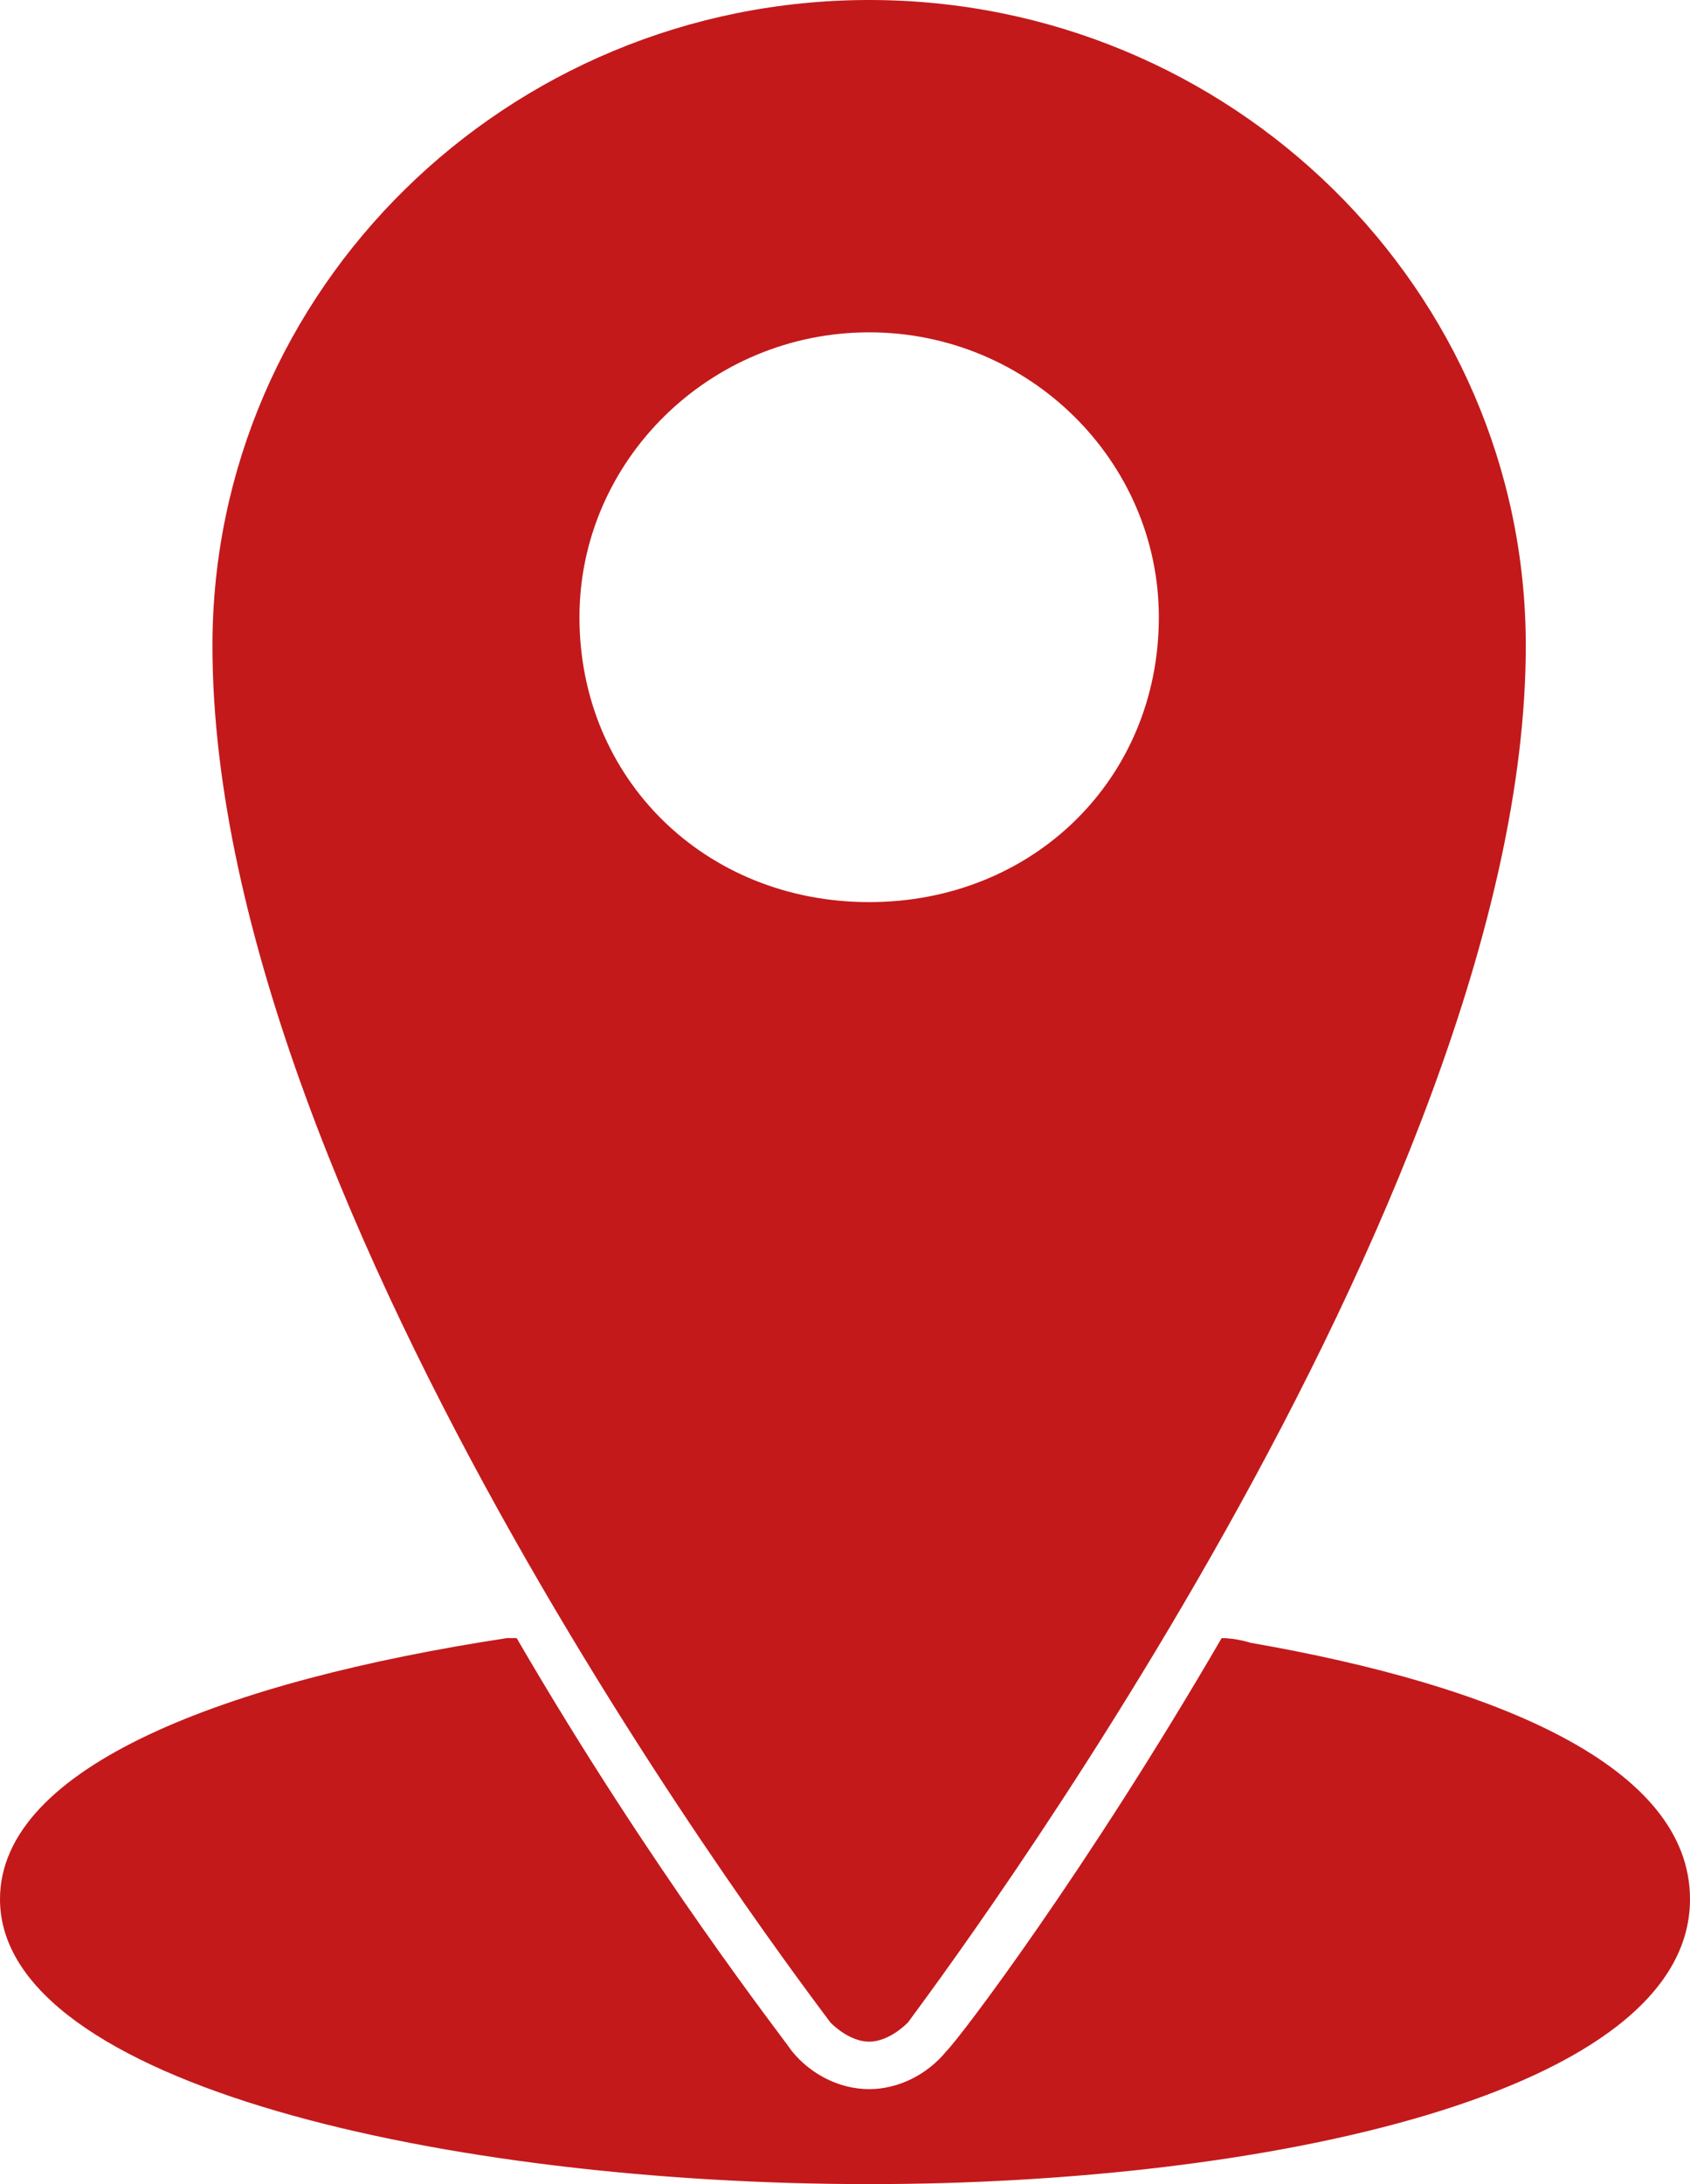 <?xml version="1.0" encoding="UTF-8"?> <svg xmlns="http://www.w3.org/2000/svg" width="24" height="31" viewBox="0 0 24 31" fill="none"> <path d="M12.343 0C7.2 0 3.017 4.111 3.017 9.165C3.017 17.252 11.451 28.237 11.794 28.708C11.931 28.843 12.137 28.978 12.343 28.978C12.549 28.978 12.755 28.843 12.892 28.708C13.235 28.237 21.668 17.05 21.668 9.165C21.668 4.111 17.486 0 12.343 0ZM12.343 4.717C14.606 4.717 16.457 6.537 16.457 8.761C16.457 11.052 14.674 12.804 12.343 12.804C10.011 12.804 8.229 11.052 8.229 8.761C8.229 6.537 10.08 4.717 12.343 4.717ZM7.2 23.25C3.223 23.857 0 25.07 0 26.956C0 29.585 6.377 31 12.343 31C17.966 31 24 29.72 24 26.956C24 25.07 21.257 23.924 17.76 23.317C17.76 23.317 17.555 23.25 17.349 23.25C15.429 26.552 13.645 28.91 13.44 29.113C13.165 29.45 12.754 29.652 12.343 29.652C11.931 29.652 11.52 29.45 11.246 29.113C11.109 28.91 9.257 26.552 7.337 23.25H7.2Z" fill="#C3191B"></path> </svg> 